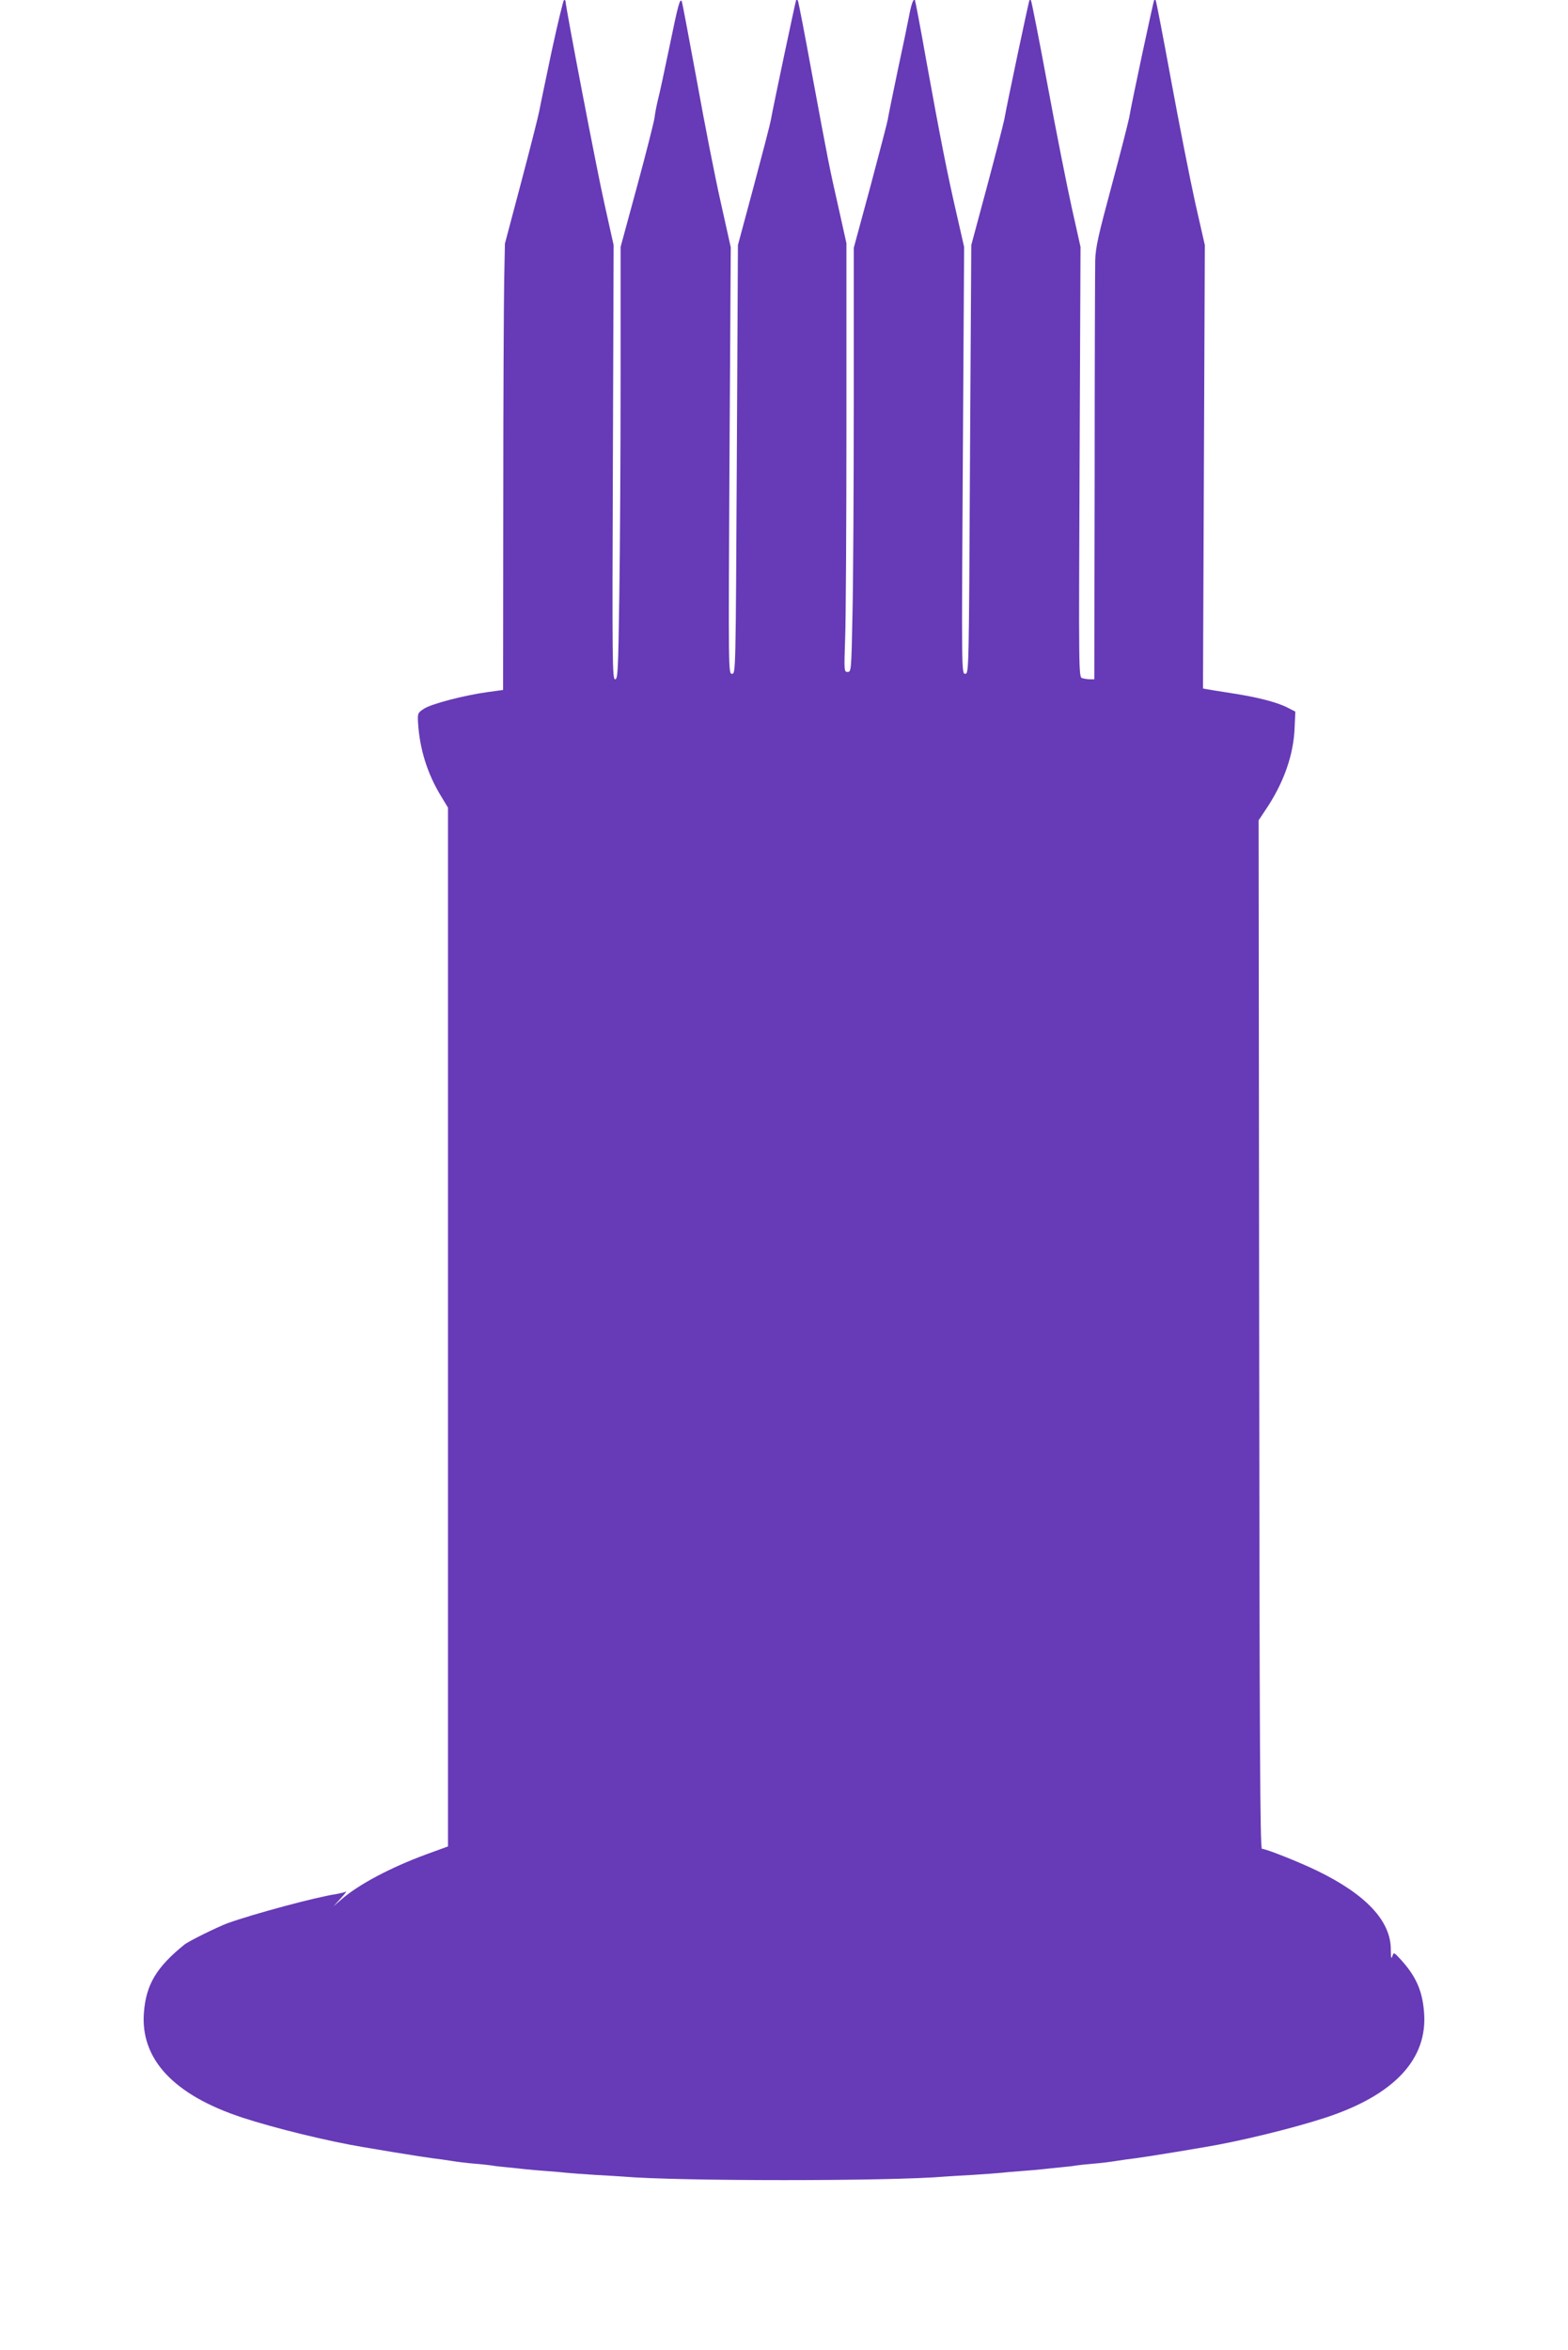 <?xml version="1.0" standalone="no"?>
<!DOCTYPE svg PUBLIC "-//W3C//DTD SVG 20010904//EN"
 "http://www.w3.org/TR/2001/REC-SVG-20010904/DTD/svg10.dtd">
<svg version="1.0" xmlns="http://www.w3.org/2000/svg"
 width="854pt" height="1280pt" viewBox="0 0 854 1280"
 preserveAspectRatio="xMidYMid meet">
<g transform="translate(0,1280) scale(0.1,-0.1)"
fill="#673ab7" stroke="none">
<path d="M3005 12523 c-32 -153 -63 -300 -68 -328 -5 -27 -49 -201 -98 -386
l-89 -336 -4 -199 c-2 -109 -5 -656 -5 -1215 l-1 -1017 -87 -12 c-128 -18
-305 -64 -345 -91 -33 -22 -34 -24 -31 -78 9 -141 50 -273 123 -394 l40 -66 0
-2829 0 -2829 -118 -43 c-193 -71 -371 -165 -464 -247 l-43 -37 40 43 c22 24
35 41 29 38 -7 -4 -29 -9 -50 -13 -114 -17 -448 -107 -594 -159 -54 -20 -213
-98 -236 -117 -152 -123 -208 -217 -220 -368 -21 -255 162 -451 536 -574 177
-58 467 -129 660 -161 19 -3 89 -15 155 -26 147 -24 168 -27 225 -35 25 -3 70
-9 100 -14 30 -5 87 -12 125 -15 39 -3 81 -8 95 -10 14 -3 52 -7 85 -10 33 -3
76 -8 95 -10 19 -2 71 -7 115 -10 44 -3 96 -8 115 -10 19 -2 87 -7 150 -11 63
-3 131 -8 150 -9 295 -26 1465 -26 1760 0 19 1 87 6 150 9 63 4 131 9 150 11
19 2 71 7 115 10 44 3 96 8 115 10 19 2 62 7 95 10 33 3 71 7 85 10 14 2 57 7
95 10 39 3 95 10 125 15 30 5 75 11 100 14 57 8 78 11 225 35 66 11 136 23
155 26 193 32 483 103 660 161 374 123 557 319 536 574 -9 117 -44 196 -127
287 -38 41 -38 41 -46 17 -6 -17 -8 -7 -8 38 0 155 -135 299 -400 428 -101 49
-280 120 -302 120 -10 0 -13 573 -15 2801 l-3 2801 38 57 c98 145 152 297 158
445 l4 90 -45 23 c-57 29 -167 57 -307 78 -59 9 -118 19 -130 21 l-21 4 5
1207 5 1208 -52 229 c-28 126 -87 426 -131 665 -44 240 -82 438 -85 440 -2 2
-6 2 -8 0 -4 -4 -124 -565 -136 -640 -5 -25 -47 -191 -95 -369 -73 -271 -88
-337 -90 -409 -1 -47 -3 -580 -3 -1183 l-2 -1098 -22 0 c-13 0 -32 3 -43 6
-20 5 -20 11 -15 1177 l5 1172 -48 215 c-26 118 -86 419 -132 669 -46 249 -87
456 -90 459 -3 3 -6 3 -8 1 -4 -4 -125 -578 -137 -649 -5 -25 -47 -189 -94
-365 l-86 -320 -7 -1167 c-6 -1158 -6 -1168 -26 -1168 -20 0 -20 5 -13 1163
l7 1162 -41 180 c-50 216 -89 414 -166 840 -31 176 -59 322 -61 325 -8 10 -20
-23 -32 -88 -7 -37 -35 -173 -63 -302 -27 -129 -51 -247 -53 -262 -2 -14 -45
-177 -94 -362 l-91 -336 0 -838 c0 -461 -3 -981 -7 -1155 -6 -308 -7 -317 -26
-317 -20 0 -20 5 -14 183 4 100 7 625 7 1167 l0 985 -40 180 c-55 242 -58 260
-145 729 -41 225 -77 412 -80 414 -3 3 -7 3 -9 1 -3 -4 -122 -566 -137 -649
-4 -25 -47 -189 -94 -365 l-86 -320 -6 -1167 c-6 -1161 -6 -1168 -26 -1168
-20 0 -20 3 -14 1161 l7 1162 -55 247 c-31 137 -89 434 -130 662 -42 227 -78
420 -81 428 -10 25 -20 -11 -69 -250 -26 -124 -53 -252 -62 -285 -8 -33 -16
-76 -18 -95 -2 -19 -44 -186 -94 -370 l-91 -335 0 -720 c0 -396 -3 -926 -7
-1177 -6 -414 -8 -458 -23 -458 -15 0 -16 94 -12 1183 l4 1182 -50 225 c-40
176 -212 1074 -212 1104 0 3 -4 6 -8 6 -4 0 -34 -125 -67 -277z"/>
</g>
</svg>
